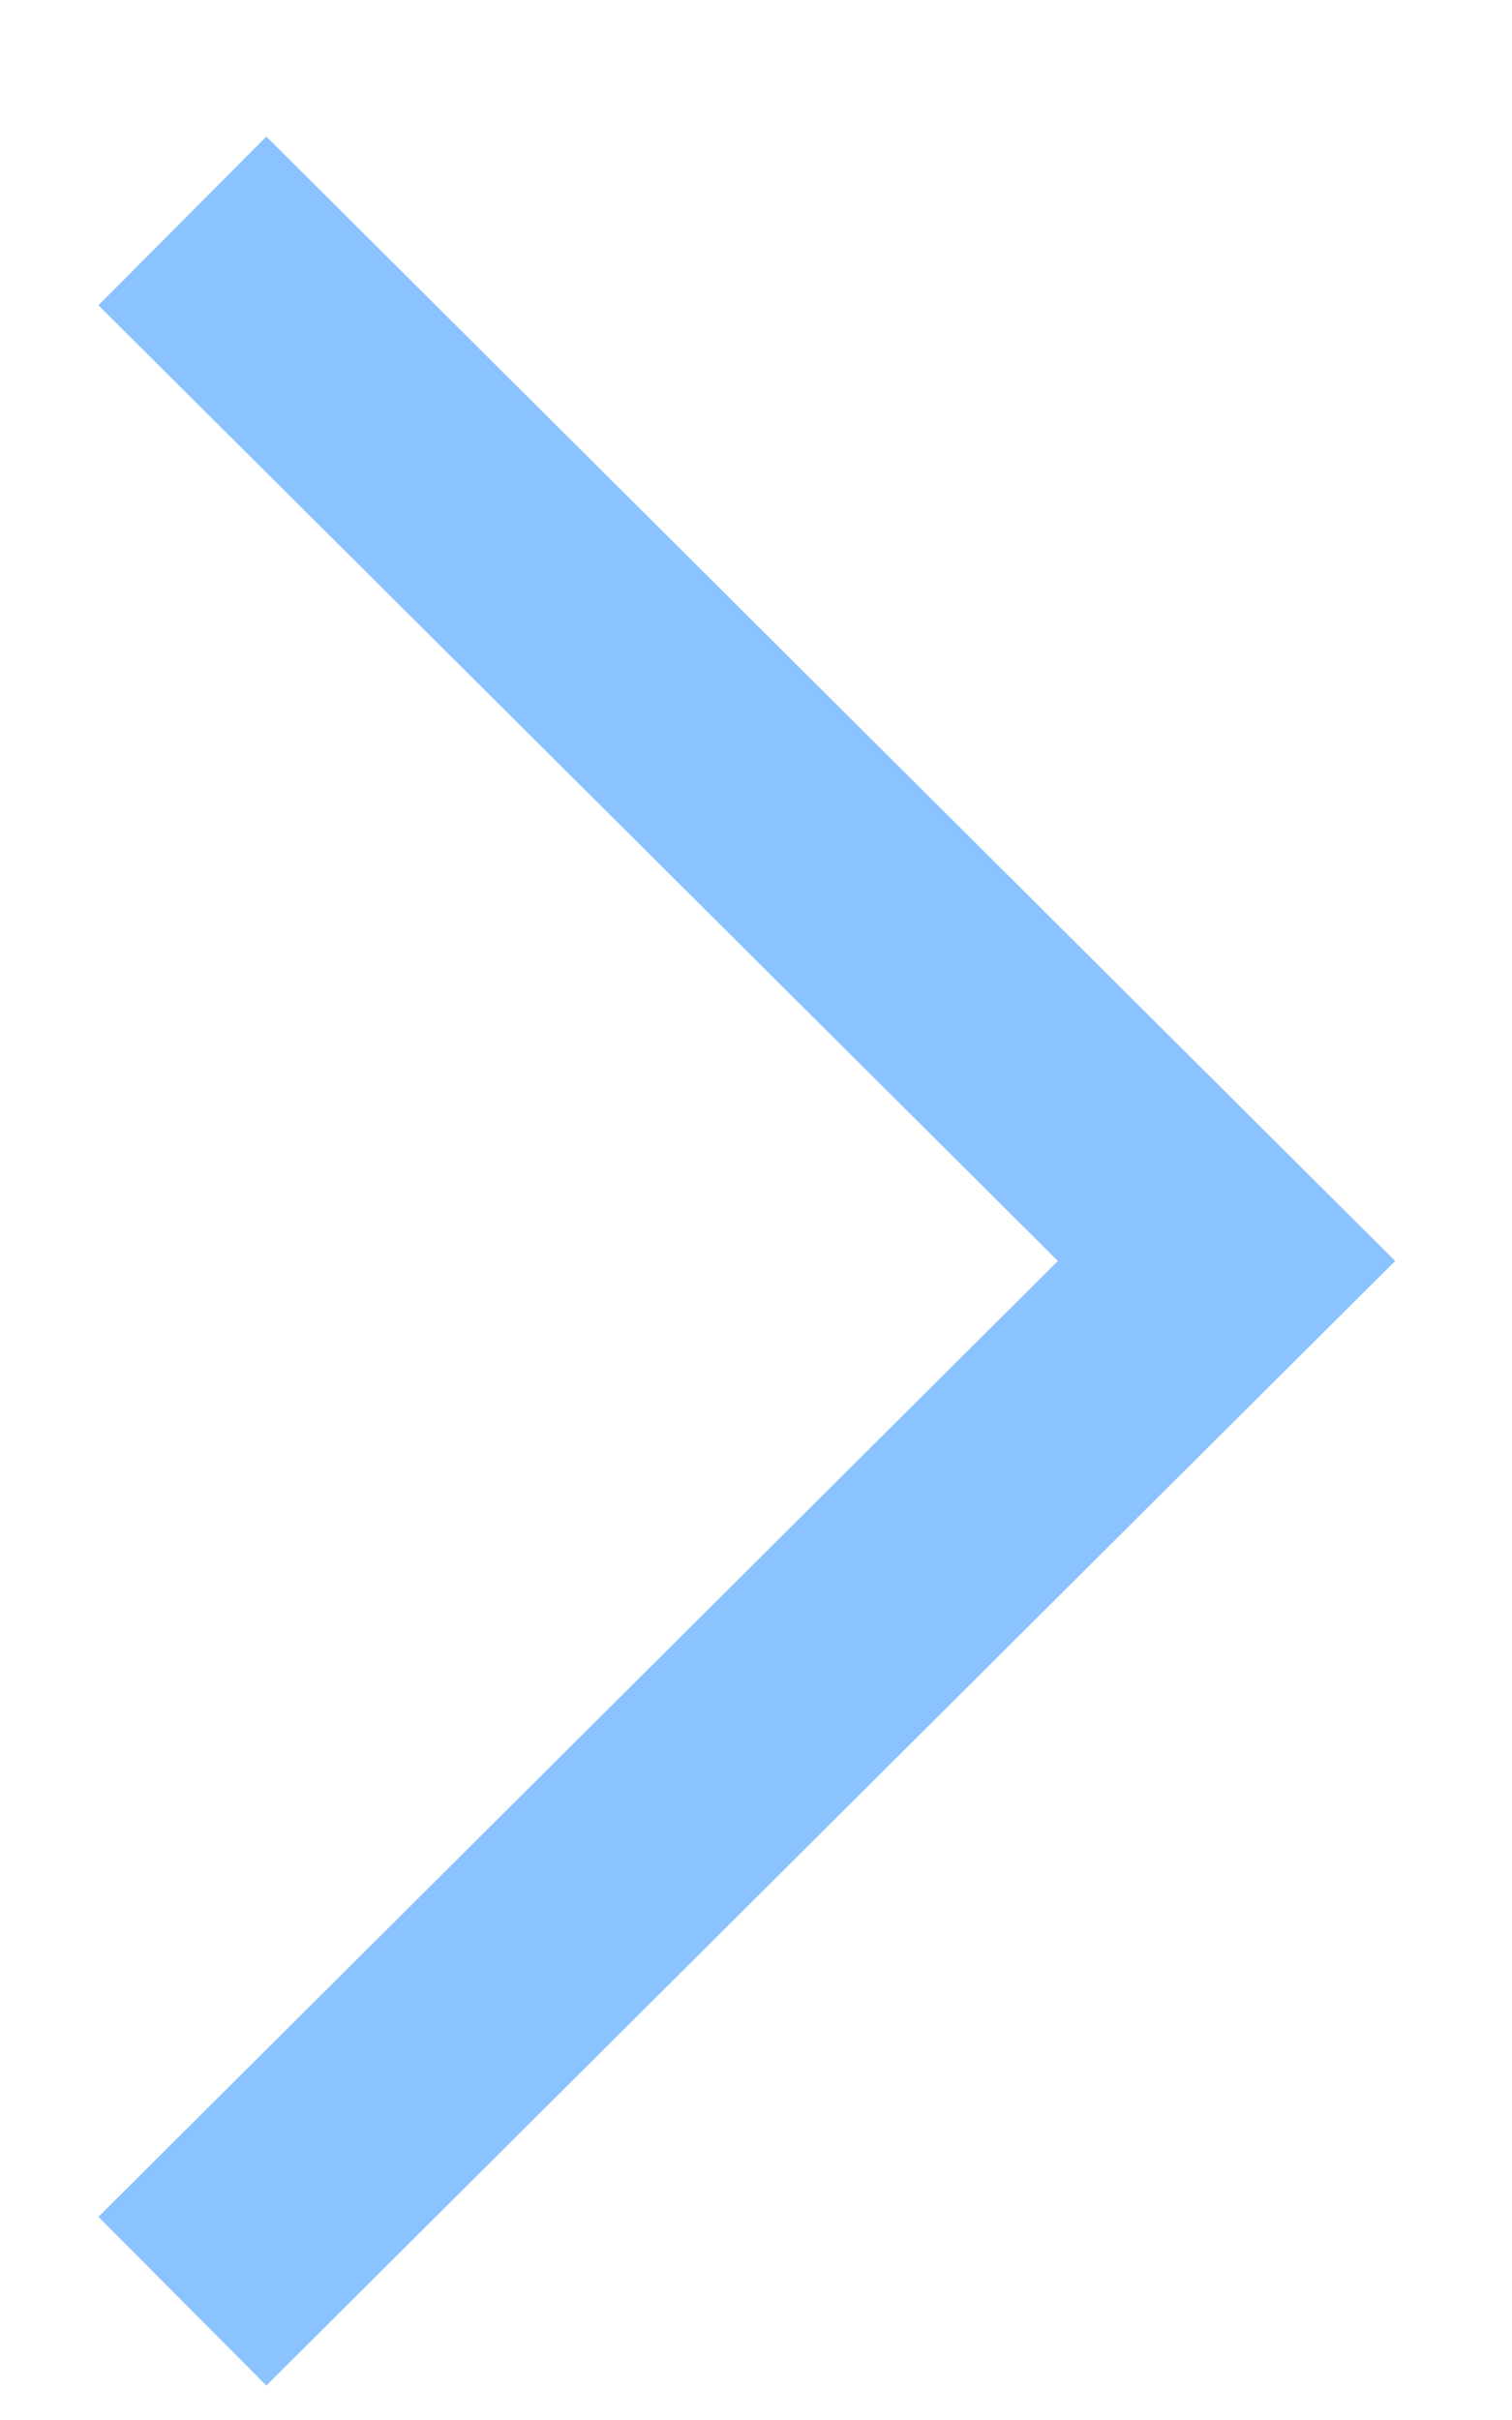 <svg width="10" height="16" viewBox="0 0 10 16" fill="none" xmlns="http://www.w3.org/2000/svg">
<path d="M1.764 2.016L8.112 8.337L1.764 14.659" stroke="#8AC3FF" stroke-width="1.574" stroke-linecap="square"/>
</svg>
